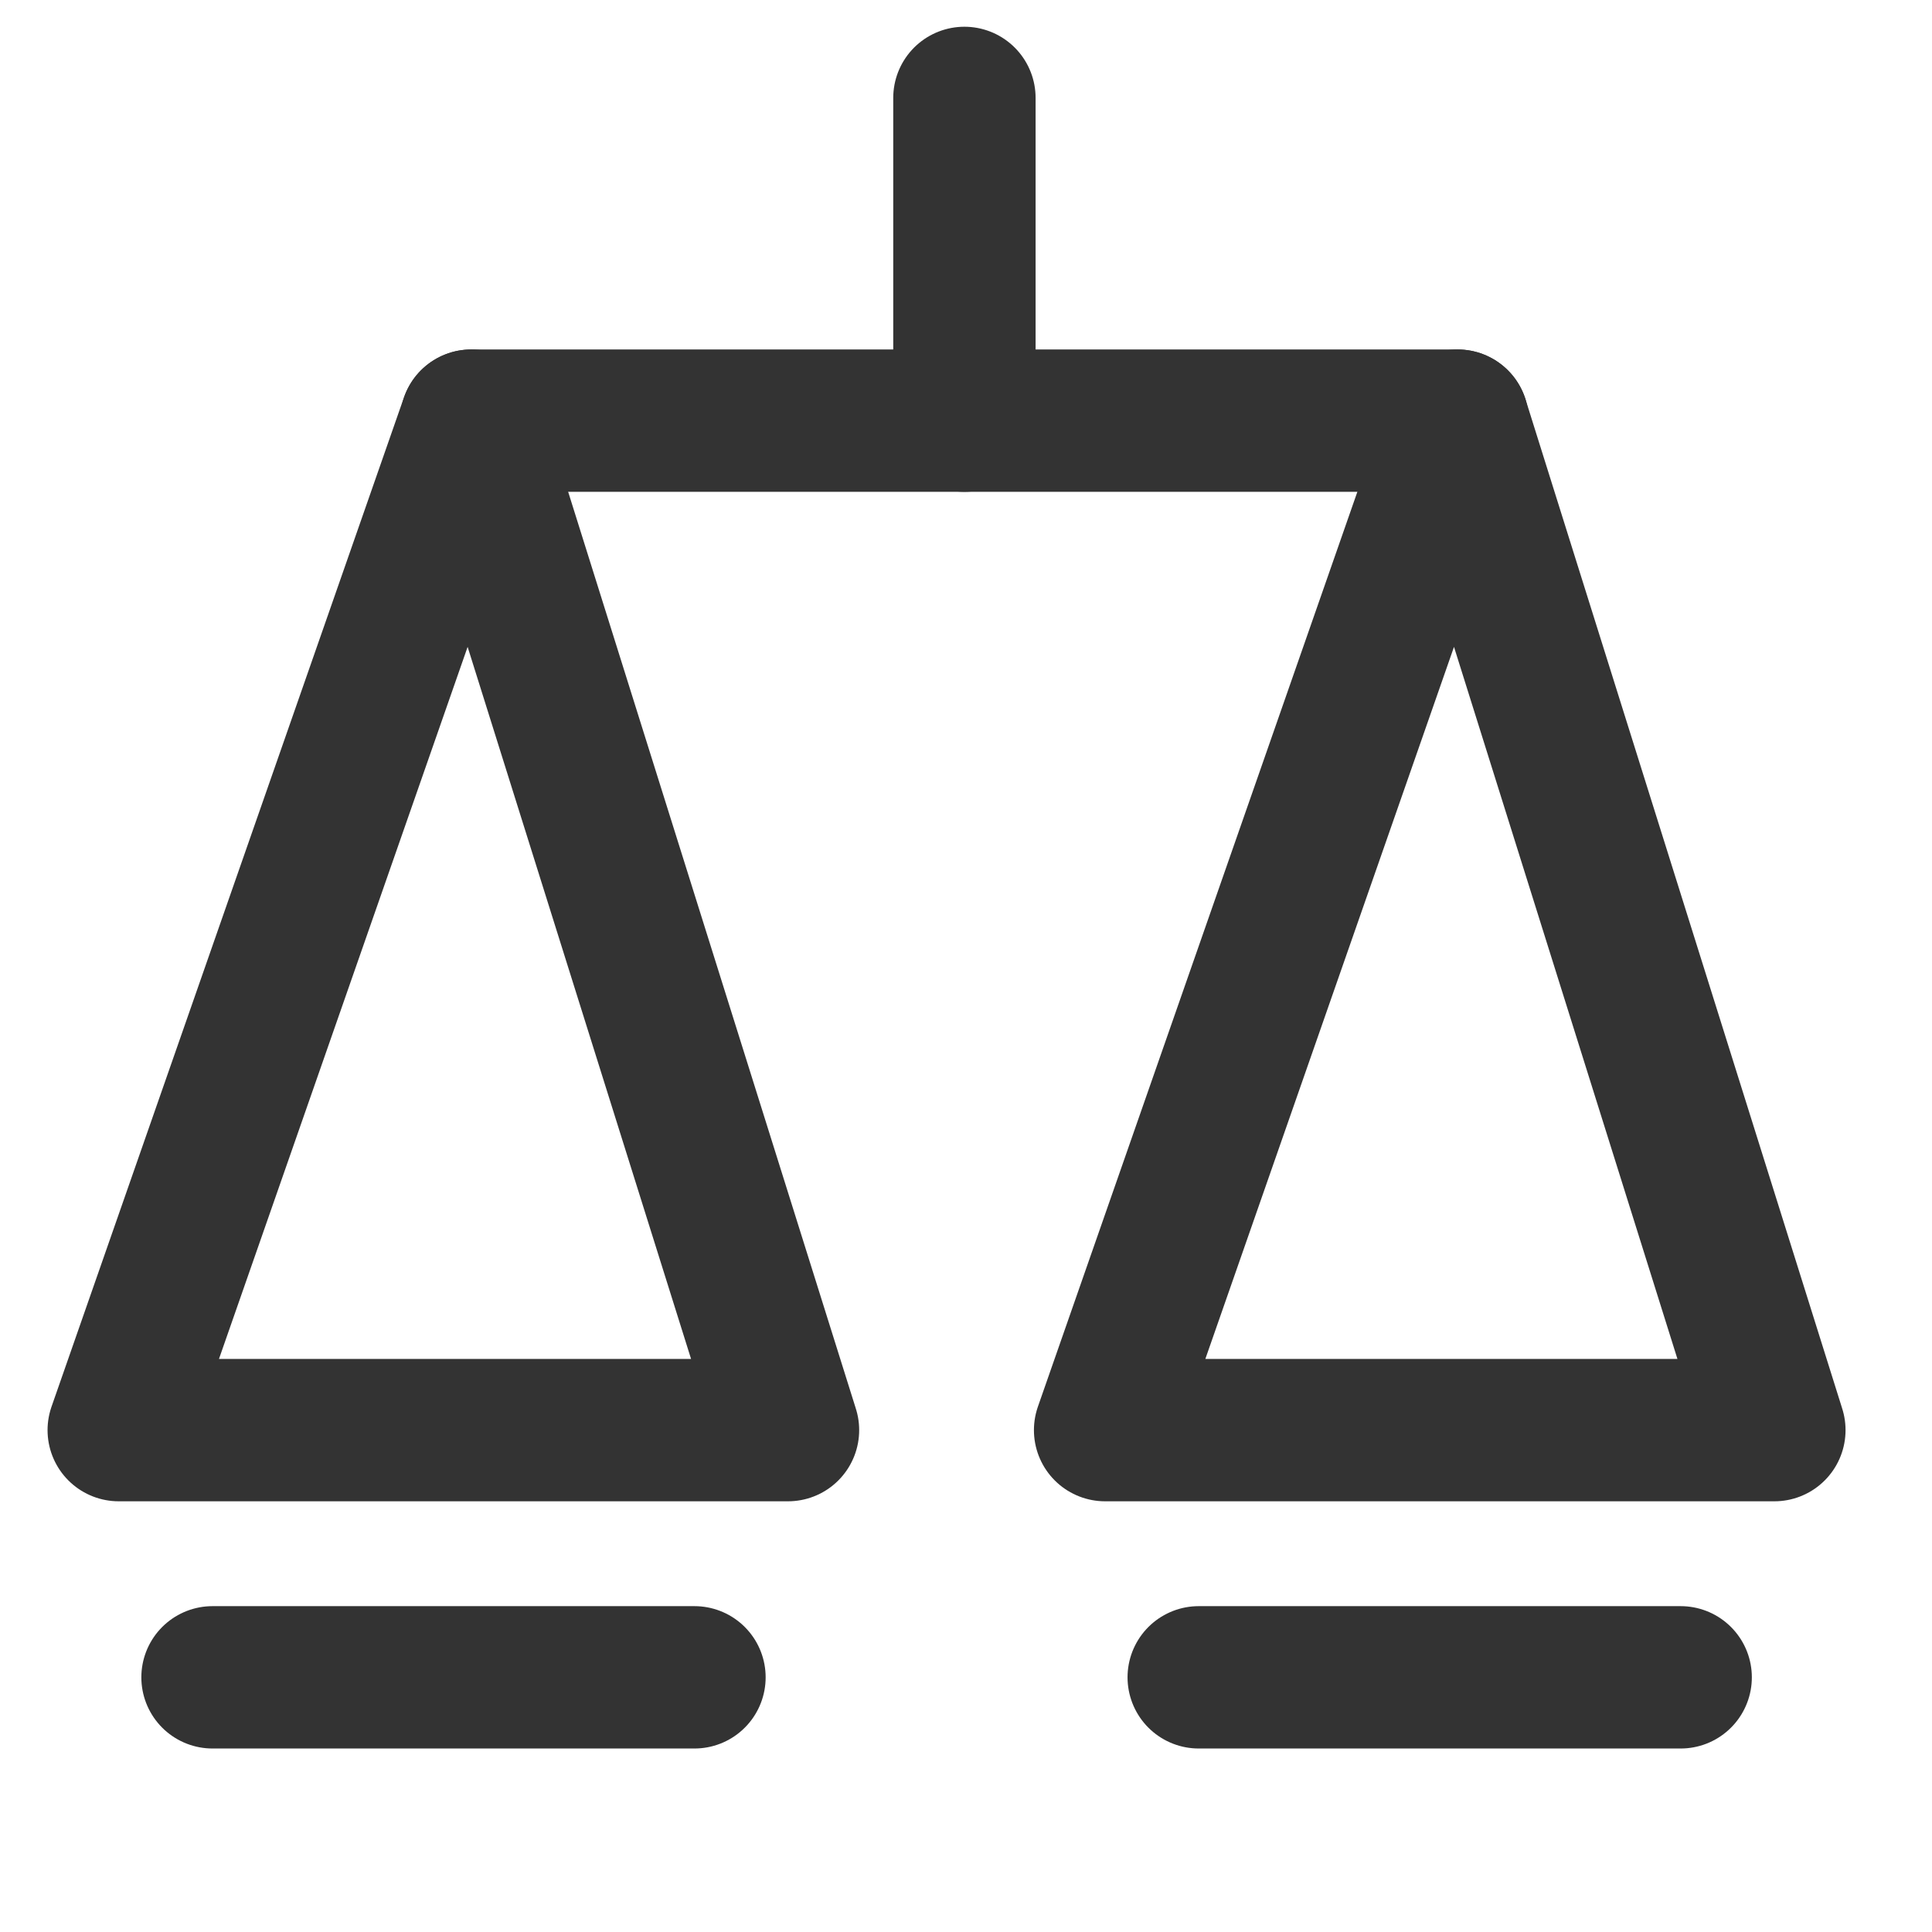 <svg width="22" height="22" viewBox="0 0 22 22" fill="none" xmlns="http://www.w3.org/2000/svg">
<path d="M5.366 4.79L1.352 16.285H8.973L5.366 4.79Z" stroke="#333333" stroke-width="1.621" stroke-linecap="round" stroke-linejoin="round"/>
<path d="M16.598 4.79L12.584 16.285H20.205L16.598 4.79Z" stroke="#333333" stroke-width="1.621" stroke-linecap="round" stroke-linejoin="round"/>
<path d="M2.42 19.1H7.908" stroke="#333333" stroke-width="1.621" stroke-linecap="round" stroke-linejoin="round"/>
<path d="M13.65 19.1H19.138" stroke="#333333" stroke-width="1.621" stroke-linecap="round" stroke-linejoin="round"/>
<path d="M5.367 4.79H16.598" stroke="#333333" stroke-width="1.621" stroke-linecap="round" stroke-linejoin="round"/>
<path d="M10.982 1.115V4.79" stroke="#333333" stroke-width="1.621" stroke-linecap="round" stroke-linejoin="round"/>
</svg>
